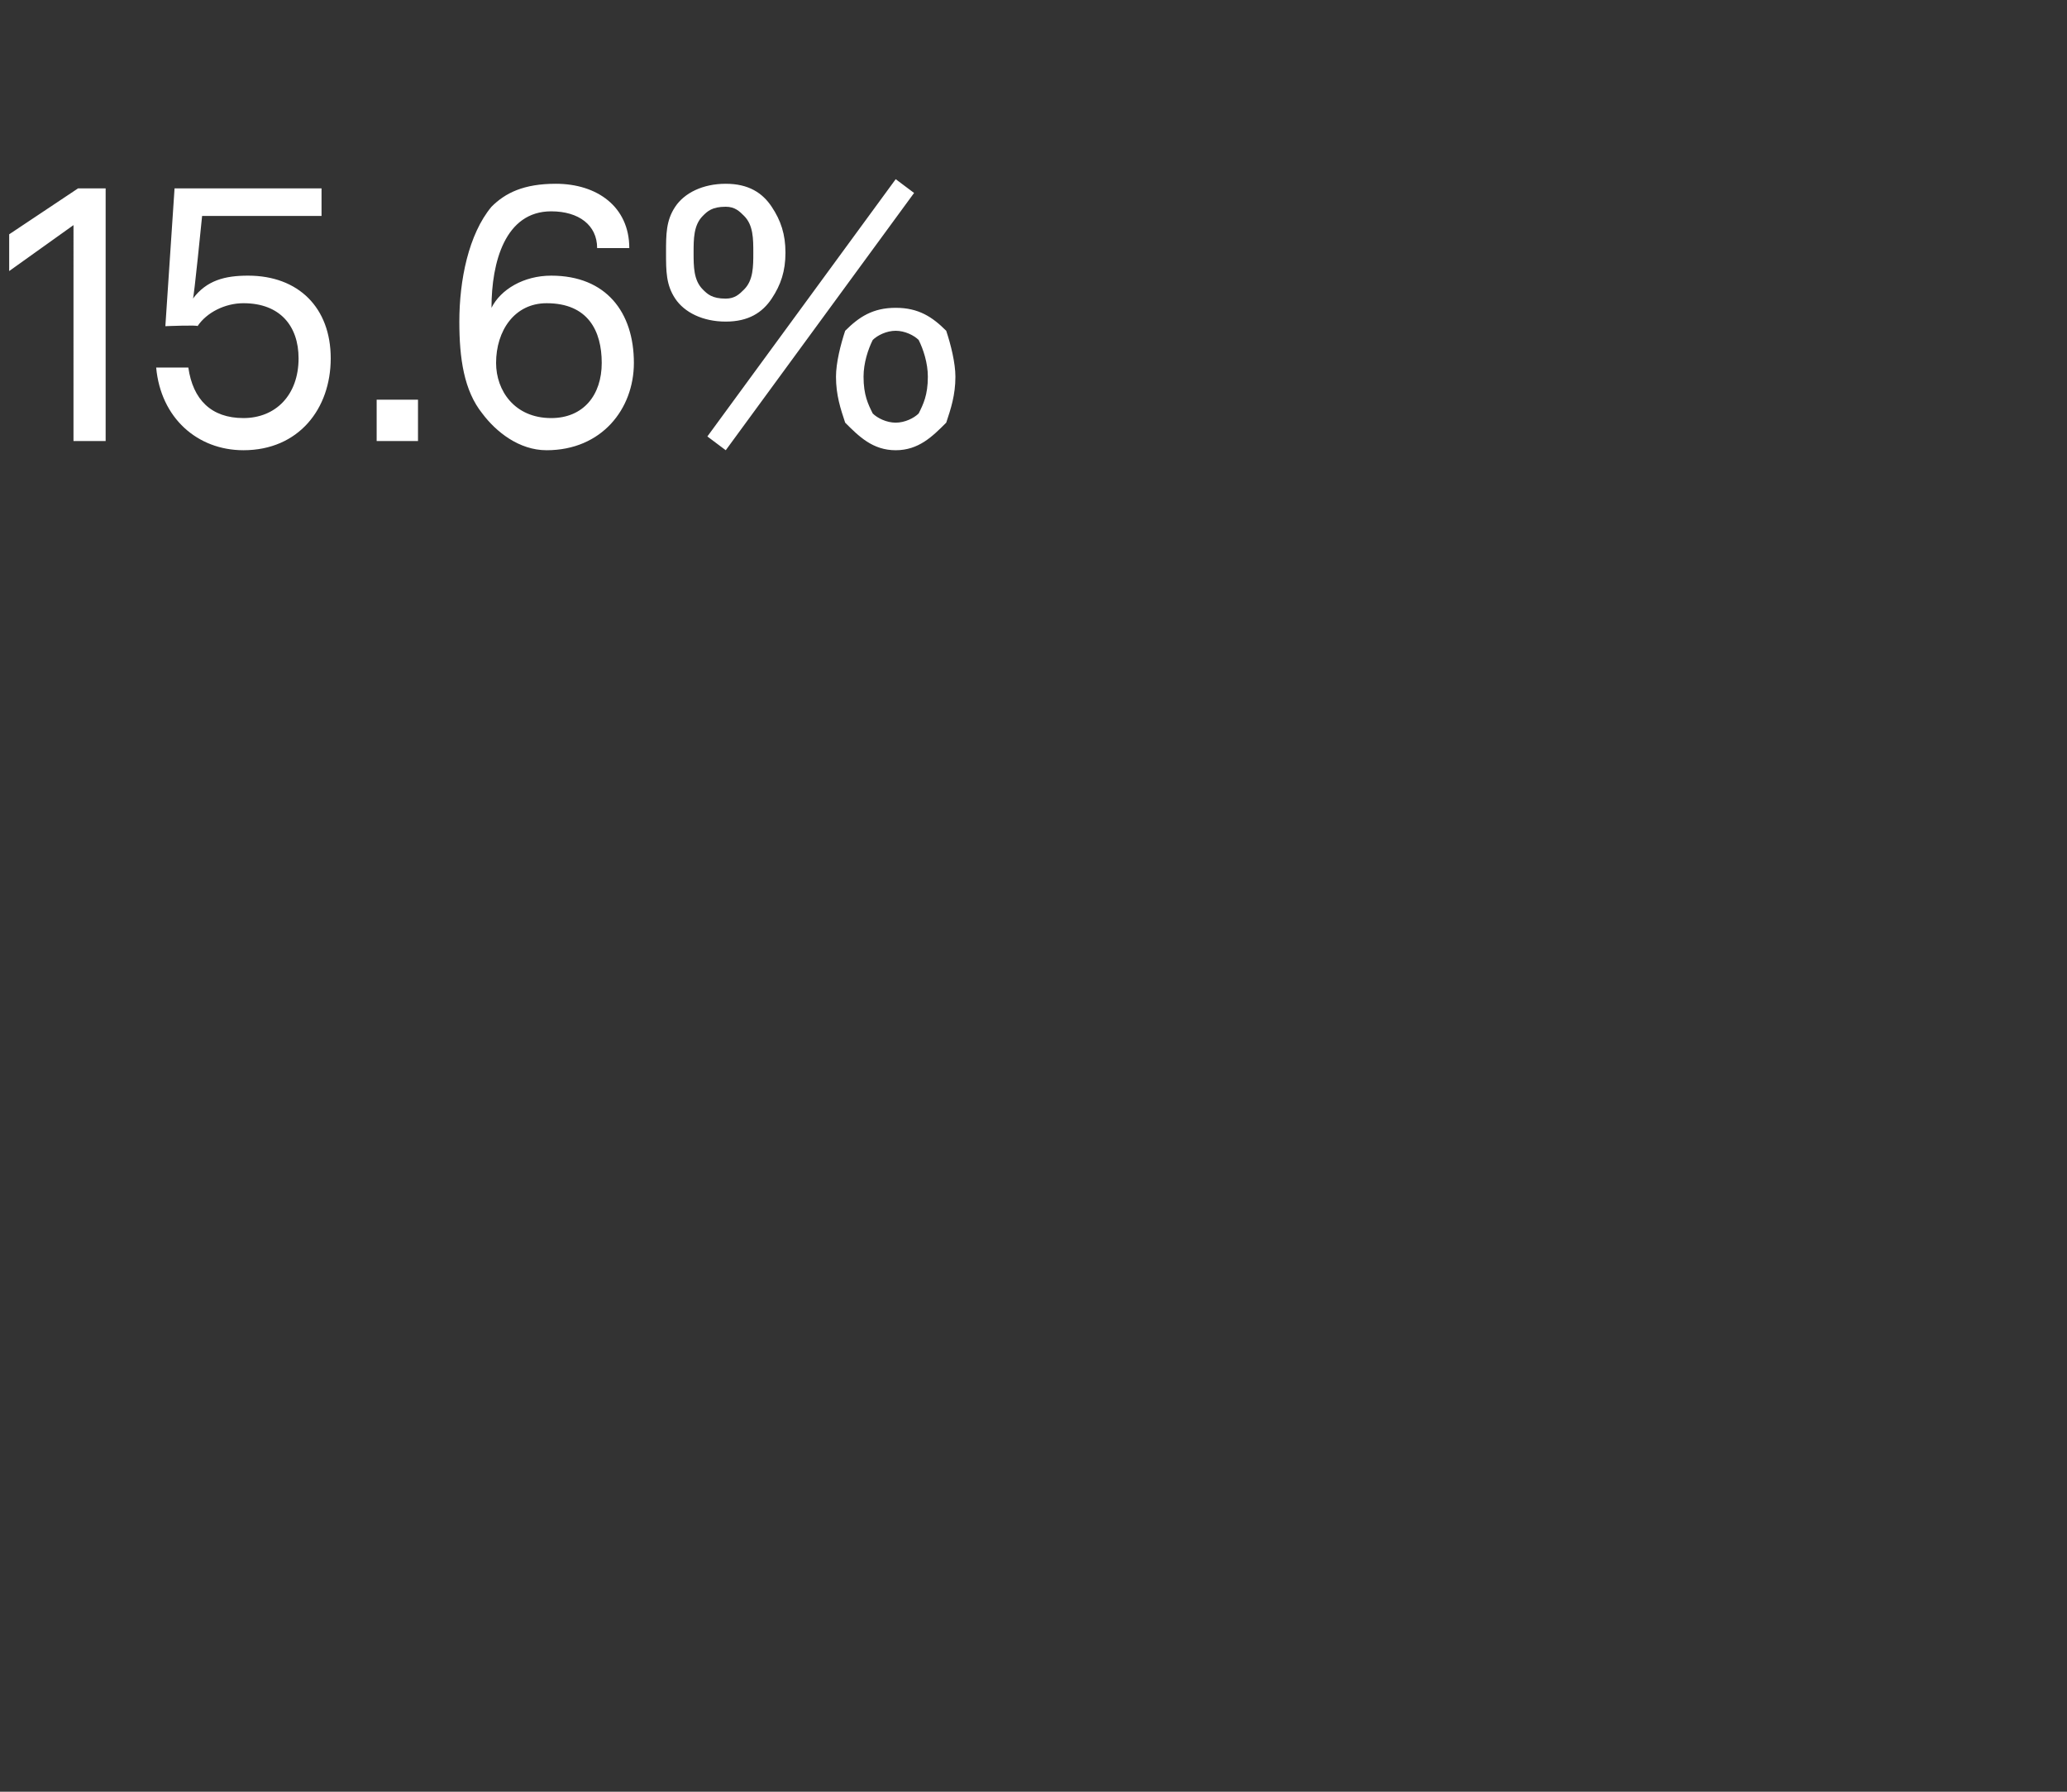 <?xml version="1.0" standalone="no"?><!DOCTYPE svg PUBLIC "-//W3C//DTD SVG 1.1//EN" "http://www.w3.org/Graphics/SVG/1.1/DTD/svg11.dtd"><svg xmlns="http://www.w3.org/2000/svg" version="1.1" width="45px" height="39px" viewBox="0 -2 45 39" style="top:-2px"><rect x="0" y="-2" width="45" height="39" fill="#333333" stroke="none"/><desc>15.6%</desc><defs/><g id="Polygon54086"><path d="m.2 3.9v-.8l1.5-1h.6v5.5h-.7V2.9l-1.4 1zM3.4 6h.7c.1.7.5 1.1 1.2 1.1c.7 0 1.2-.5 1.2-1.3c0-.7-.4-1.2-1.2-1.2c-.4 0-.8.2-1 .5c.03-.03-.7 0-.7 0l.2-3h3.2v.6H4.4s-.18 1.81-.2 1.8c.3-.4.7-.5 1.2-.5c1.1 0 1.8.7 1.8 1.8c0 1.1-.7 2-1.9 2c-1 0-1.8-.7-1.9-1.8zm5.7.7v.9h-.9v-.9h.9zm1.4.3c-.4-.5-.5-1.2-.5-2c0-.9.2-1.9.7-2.5c.3-.3.7-.5 1.4-.5c.9 0 1.6.5 1.6 1.4h-.7c0-.5-.4-.8-1-.8c-1 0-1.3 1.1-1.3 2.1c.2-.4.7-.7 1.3-.7c1.2 0 1.8.8 1.8 1.9c0 1-.7 1.9-1.9 1.9c-.6 0-1.1-.4-1.4-.8zm2.6-1.1c0-.7-.3-1.3-1.2-1.3c-.7 0-1.1.6-1.1 1.3c0 .6.4 1.2 1.2 1.2c.7 0 1.1-.5 1.1-1.2zm6.4-4l.4.3l-4.1 5.6l-.4-.3l4.1-5.6zm-4.8 2.6c-.2-.3-.2-.6-.2-1c0-.4 0-.7.2-1c.2-.3.6-.5 1.1-.5c.5 0 .8.2 1 .5c.2.3.3.6.3 1c0 .4-.1.7-.3 1c-.2.3-.5.5-1 .5c-.5 0-.9-.2-1.1-.5zm1.5-.2c.2-.2.2-.5.2-.8c0-.3 0-.6-.2-.8c-.1-.1-.2-.2-.4-.2c-.3 0-.4.1-.5.2c-.2.2-.2.5-.2.8c0 .3 0 .6.2.8c.1.1.2.2.5.2c.2 0 .3-.1.4-.2zm2.2 2.9c-.1-.3-.2-.6-.2-1c0-.3.1-.7.2-1c.3-.3.6-.5 1.1-.5c.5 0 .8.2 1.1.5c.1.3.2.7.2 1c0 .4-.1.7-.2 1c-.3.3-.6.6-1.1.6c-.5 0-.8-.3-1.1-.6zM20 7c.1-.2.2-.4.2-.8c0-.3-.1-.6-.2-.8c-.1-.1-.3-.2-.5-.2c-.2 0-.4.1-.5.2c-.1.2-.2.5-.2.8c0 .4.1.6.2.8c.1.1.3.2.5.2c.2 0 .4-.1.5-.2z" stroke="none" fill="#fff"/></g></svg>